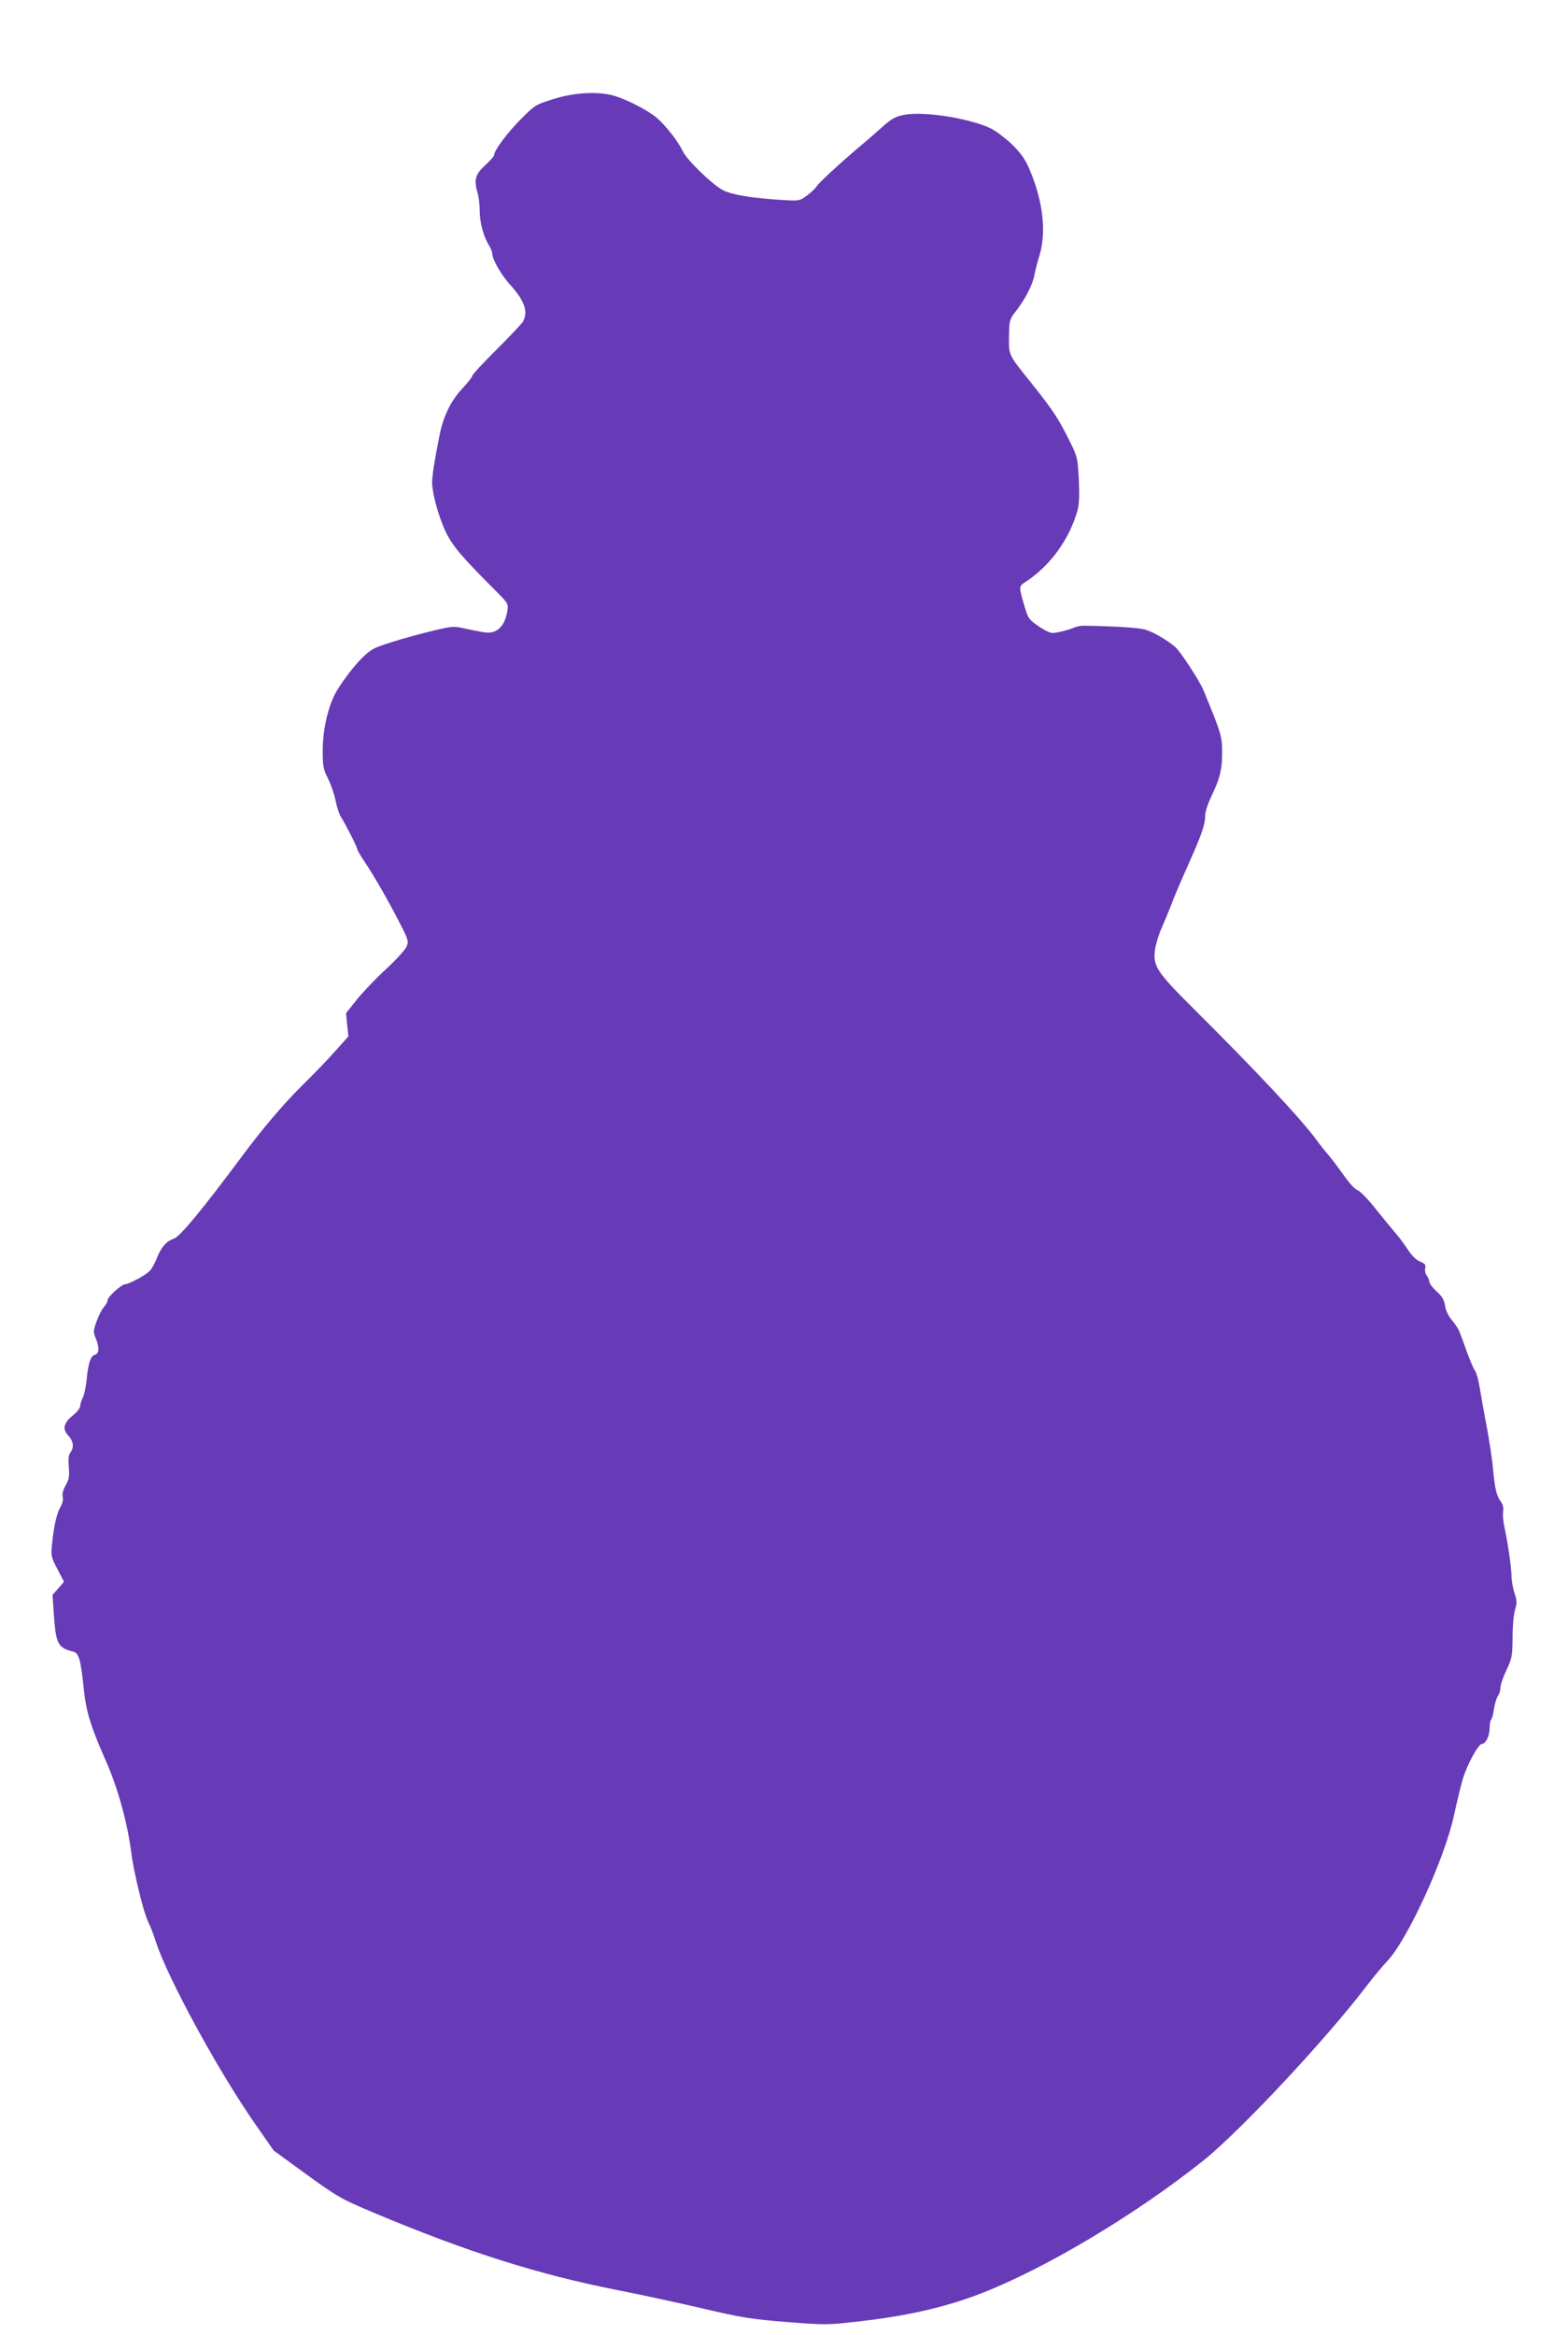 <?xml version="1.0" standalone="no"?>
<!DOCTYPE svg PUBLIC "-//W3C//DTD SVG 20010904//EN"
 "http://www.w3.org/TR/2001/REC-SVG-20010904/DTD/svg10.dtd">
<svg version="1.0" xmlns="http://www.w3.org/2000/svg"
 width="860pt" height="1280pt" viewBox="0 0 860 1280"
 preserveAspectRatio="xMidYMid meet">
<g transform="translate(0,1280) scale(0.1,-0.1)"
fill="#673ab7" stroke="none">
<path d="M3035 12257 c-99 -31 -101 -33 -181 -113 -74 -75 -144 -169 -144
-195 0 -5 -22 -31 -50 -56 -54 -50 -62 -79 -40 -153 6 -19 11 -62 11 -95 0
-63 20 -140 51 -190 10 -16 18 -37 18 -45 0 -32 49 -117 97 -170 79 -86 101
-148 72 -202 -6 -11 -71 -80 -145 -154 -74 -73 -134 -138 -134 -145 0 -6 -26
-39 -58 -73 -60 -65 -101 -150 -121 -251 -28 -139 -41 -224 -41 -260 1 -62 34
-182 73 -267 37 -79 88 -139 274 -325 69 -69 72 -73 66 -110 -13 -85 -57 -128
-120 -120 -21 2 -69 12 -107 20 -67 15 -72 15 -170 -8 -137 -33 -269 -72 -328
-97 -51 -22 -131 -110 -205 -225 -49 -77 -83 -214 -83 -336 0 -88 3 -103 29
-155 16 -32 35 -87 42 -123 7 -35 20 -75 30 -89 22 -34 89 -165 89 -176 0 -5
17 -34 37 -64 51 -75 131 -214 194 -337 49 -95 51 -104 39 -132 -7 -17 -58
-73 -113 -124 -55 -50 -127 -126 -160 -167 l-59 -74 6 -64 7 -63 -73 -82 c-40
-45 -119 -127 -175 -182 -102 -100 -218 -235 -336 -394 -219 -294 -338 -438
-373 -451 -43 -15 -71 -48 -95 -110 -11 -29 -30 -61 -42 -71 -28 -25 -112 -69
-130 -69 -20 0 -97 -69 -97 -88 0 -8 -9 -25 -20 -37 -11 -12 -29 -47 -40 -78
-19 -53 -19 -60 -5 -93 21 -51 19 -85 -5 -91 -23 -6 -36 -45 -45 -138 -4 -38
-13 -82 -21 -97 -8 -15 -14 -35 -14 -46 0 -10 -17 -33 -39 -50 -52 -42 -60
-76 -27 -111 29 -30 33 -66 12 -94 -10 -13 -12 -36 -9 -78 5 -50 2 -67 -16
-100 -15 -26 -21 -49 -17 -64 4 -15 -1 -36 -13 -57 -20 -35 -36 -104 -46 -207
-6 -59 -4 -68 30 -133 l36 -69 -31 -36 -32 -36 7 -101 c11 -168 22 -189 106
-210 32 -7 42 -44 59 -209 12 -118 38 -202 115 -377 70 -156 123 -347 145
-515 14 -112 67 -327 92 -379 11 -21 31 -72 44 -114 66 -200 342 -707 546
-999 l99 -142 180 -131 c173 -125 189 -134 367 -209 508 -214 901 -339 1343
-426 129 -25 339 -71 468 -101 209 -49 259 -57 455 -73 221 -17 221 -17 411 5
260 30 471 79 664 155 353 138 845 433 1211 725 205 164 687 680 906 971 31
40 77 95 103 123 110 115 316 564 366 800 15 69 36 156 47 194 21 76 86 195
105 196 22 0 43 44 43 87 0 23 4 44 9 47 4 3 11 29 15 57 4 29 14 61 22 73 8
11 14 32 14 47 0 15 15 58 33 95 30 64 32 76 33 179 0 61 6 129 14 152 11 36
10 49 -4 92 -9 27 -16 69 -16 93 0 43 -20 181 -40 273 -6 28 -8 63 -6 79 4 18
0 37 -13 55 -24 34 -31 66 -42 176 -4 50 -20 153 -34 230 -15 77 -32 175 -39
217 -7 42 -18 83 -25 92 -7 8 -26 52 -43 98 -16 46 -35 97 -42 114 -6 17 -25
47 -42 66 -19 22 -34 52 -38 79 -5 32 -16 52 -46 79 -22 20 -40 44 -40 52 0 8
-6 23 -14 34 -8 10 -12 29 -9 42 4 18 -1 25 -28 36 -22 9 -47 34 -69 68 -19
29 -50 71 -70 93 -19 22 -68 82 -109 133 -40 51 -84 95 -96 98 -12 3 -43 36
-71 76 -27 38 -65 89 -84 112 -20 22 -49 59 -65 81 -85 117 -326 375 -682 729
-197 196 -219 230 -209 315 4 31 20 85 36 121 16 36 40 94 54 130 13 36 54
133 91 215 77 173 95 224 95 274 0 21 15 66 34 106 46 95 59 146 59 235 1 92
-5 110 -102 345 -20 51 -126 212 -154 237 -46 40 -124 85 -167 97 -37 10 -160
18 -335 21 -16 0 -39 -4 -50 -9 -30 -14 -100 -31 -124 -31 -12 0 -47 17 -76
38 -50 34 -56 42 -74 102 -35 119 -35 115 7 142 135 90 238 233 282 391 9 35
11 82 7 170 -7 121 -7 123 -57 222 -55 111 -87 159 -205 307 -126 157 -122
149 -121 254 2 91 2 92 43 145 50 67 88 141 97 194 4 22 16 69 27 104 39 128
20 297 -53 469 -26 61 -47 90 -97 140 -36 34 -87 73 -115 87 -116 57 -374 97
-479 75 -46 -9 -68 -21 -120 -68 -35 -31 -85 -75 -112 -97 -108 -91 -237 -209
-246 -227 -6 -10 -29 -32 -52 -49 -42 -31 -42 -31 -142 -25 -165 11 -266 27
-319 53 -57 29 -199 166 -221 214 -25 53 -96 144 -145 185 -53 43 -165 100
-235 120 -88 24 -216 17 -330 -19z"/>
</g>
</svg>
